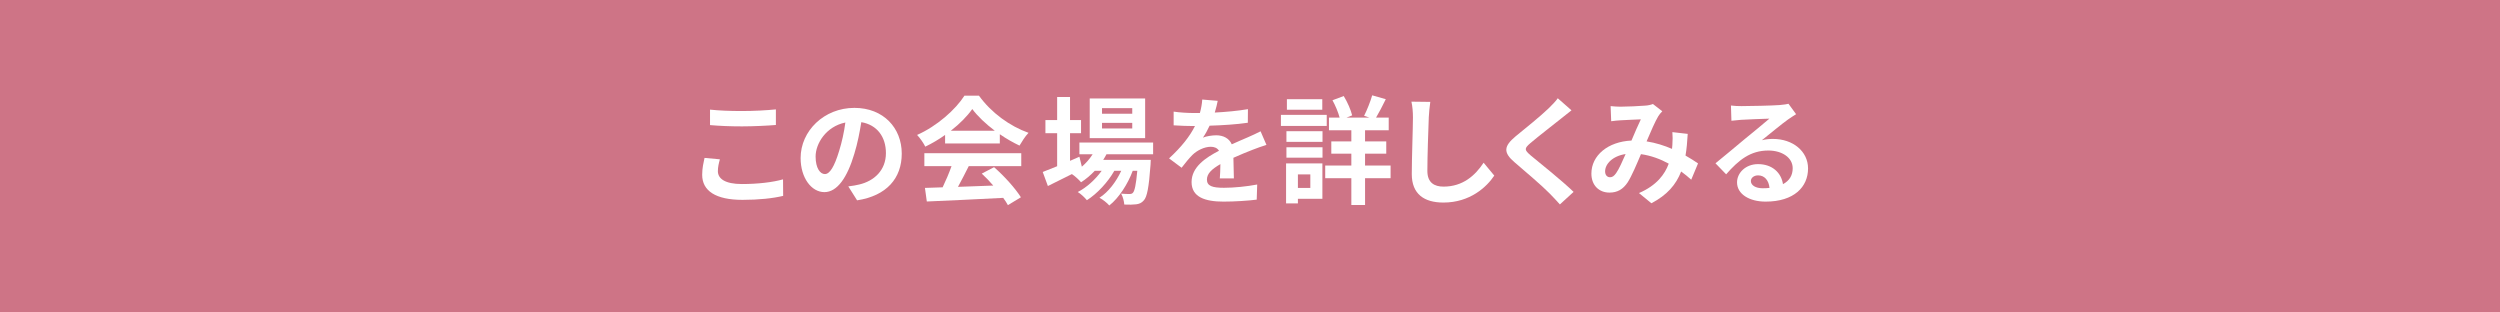 <?xml version="1.0" encoding="UTF-8"?>
<svg id="_レイヤー_1" data-name="レイヤー_1" xmlns="http://www.w3.org/2000/svg" width="320" height="40" version="1.1" viewBox="0 0 320 40">
  <!-- Generator: Adobe Illustrator 29.5.1, SVG Export Plug-In . SVG Version: 2.1.0 Build 141)  -->
  <defs>
    <style>
      .st0 {
        fill: #ce7486;
      }

      .st1 {
        fill: #fff;
      }
    </style>
  </defs>
  <rect class="st0" width="320" height="40"/>
  <g>
    <path class="st1" d="M91.888,21.907c0,.96.915,1.65,3.075,1.65,2.025,0,3.945-.225,5.265-.6l.016,2.115c-1.306.315-3.105.51-5.205.51-3.435,0-5.16-1.155-5.16-3.21,0-.87.181-1.605.3-2.16l1.966.18c-.15.54-.256,1.005-.256,1.515ZM94.963,14.212c1.485,0,3.195-.09,4.35-.21v1.995c-1.05.09-2.909.18-4.335.18-1.574,0-2.88-.06-4.095-.165v-1.98c1.11.12,2.505.18,4.08.18Z"/>
    <path class="st1" d="M109.707,25.642l-1.125-1.785c.57-.06.99-.15,1.396-.24,1.92-.45,3.42-1.83,3.42-4.02,0-2.07-1.125-3.615-3.15-3.96-.21,1.275-.465,2.655-.899,4.065-.9,3.03-2.19,4.89-3.825,4.89-1.665,0-3.045-1.83-3.045-4.365,0-3.465,3-6.419,6.885-6.419,3.72,0,6.06,2.58,6.06,5.85,0,3.165-1.935,5.4-5.715,5.985ZM105.582,22.282c.63,0,1.215-.945,1.83-2.97.346-1.11.63-2.385.795-3.63-2.475.51-3.81,2.7-3.81,4.35,0,1.515.6,2.25,1.185,2.25Z"/>
    <path class="st1" d="M120.972,17.272c-.795.57-1.665,1.08-2.535,1.5-.21-.435-.675-1.11-1.05-1.5,2.55-1.125,4.935-3.255,6.06-5.025h1.86c1.59,2.205,3.975,3.915,6.345,4.755-.45.465-.84,1.11-1.155,1.635-.825-.39-1.694-.885-2.52-1.455v1.185h-7.005v-1.095ZM118.317,19.612h12.405v1.65h-6.72c-.436.885-.931,1.815-1.381,2.655,1.44-.045,2.985-.105,4.516-.165-.465-.54-.976-1.08-1.471-1.53l1.575-.825c1.335,1.17,2.73,2.73,3.435,3.855l-1.664,1.005c-.15-.285-.36-.6-.601-.93-3.524.195-7.229.345-9.779.465l-.24-1.74,2.265-.075c.405-.84.825-1.83,1.141-2.715h-3.48v-1.65ZM127.332,16.732c-1.154-.87-2.189-1.845-2.88-2.775-.645.915-1.604,1.89-2.744,2.775h5.624Z"/>
    <path class="st1" d="M141.628,19.747c-.119.24-.27.48-.42.72h6.09s-.015.405-.029.615c-.21,2.925-.45,4.125-.855,4.56-.285.345-.615.465-.99.51-.345.045-.915.06-1.515.03-.03-.42-.18-1.02-.405-1.395.48.045.87.045,1.065.045.21,0,.33-.03.45-.165.21-.225.39-.99.555-2.805h-.585c-.615,1.68-1.785,3.495-3,4.44-.3-.345-.81-.75-1.26-.99,1.14-.72,2.145-2.055,2.79-3.45h-.885c-.811,1.44-2.205,2.94-3.511,3.765-.284-.345-.75-.795-1.17-1.05,1.11-.555,2.266-1.605,3.061-2.715h-.885c-.556.585-1.141,1.08-1.756,1.47-.225-.285-.795-.81-1.17-1.05-1.079.54-2.159,1.08-3.074,1.53l-.66-1.8c.51-.195,1.14-.45,1.845-.735v-4.23h-1.5v-1.68h1.5v-2.955h1.65v2.955h1.409v1.68h-1.409v3.54l1.199-.525.315,1.275c.54-.465,1.005-1.005,1.38-1.59h-1.695v-1.5h9.436v1.5h-5.971ZM146.578,17.677h-7.095v-5.07h7.095v5.07ZM144.928,13.837h-3.87v.72h3.87v-.72ZM144.928,15.727h-3.87v.72h3.87v-.72Z"/>
    <path class="st1" d="M155.492,14.407c1.425-.075,2.925-.21,4.244-.435l-.015,1.74c-1.425.21-3.27.33-4.89.375-.255.555-.555,1.095-.855,1.53.391-.18,1.2-.3,1.695-.3.915,0,1.665.39,1.995,1.155.779-.36,1.41-.615,2.024-.885.585-.255,1.11-.495,1.665-.78l.75,1.74c-.479.135-1.274.435-1.785.63-.675.27-1.529.6-2.444,1.02.015.84.045,1.95.06,2.64h-1.8c.045-.45.061-1.17.075-1.83-1.125.645-1.725,1.23-1.725,1.98,0,.825.704,1.05,2.175,1.05,1.274,0,2.939-.165,4.26-.42l-.061,1.935c-.989.135-2.835.255-4.244.255-2.355,0-4.095-.57-4.095-2.505,0-1.92,1.8-3.12,3.51-4.005-.226-.375-.63-.51-1.051-.51-.84,0-1.77.48-2.34,1.035-.449.45-.885.99-1.395,1.65l-1.604-1.2c1.574-1.455,2.64-2.79,3.314-4.14h-.195c-.614,0-1.71-.03-2.534-.09v-1.755c.765.12,1.874.18,2.64.18h.72c.165-.6.271-1.185.3-1.725l1.98.165c-.075.375-.181.87-.375,1.5Z"/>
    <path class="st1" d="M169.822,16.117h-5.864v-1.41h5.864v1.41ZM169.267,25.447h-3.135v.585h-1.515v-5.115h4.649v4.53ZM164.663,16.792h4.619v1.365h-4.619v-1.365ZM164.663,18.847h4.619v1.335h-4.619v-1.335ZM169.253,14.047h-4.53v-1.35h4.53v1.35ZM166.132,22.327v1.725h1.59v-1.725h-1.59ZM177.997,22.807h-3.27v3.435h-1.755v-3.435h-3.345v-1.62h3.345v-1.515h-2.565v-1.575h2.565v-1.425h-2.865v-1.62h1.365c-.18-.675-.54-1.545-.915-2.22l1.439-.54c.48.78.915,1.785,1.08,2.475l-.72.285h2.925l-.675-.225c.36-.72.81-1.83,1.035-2.625l1.74.495c-.421.855-.87,1.725-1.245,2.355h1.619v1.62h-3.029v1.425h2.715v1.575h-2.715v1.515h3.27v1.62Z"/>
    <path class="st1" d="M182.884,15.037c-.061,1.62-.181,4.98-.181,6.84,0,1.515.9,2.01,2.07,2.01,2.475,0,4.05-1.425,5.13-3.06l1.365,1.65c-.96,1.44-3.09,3.45-6.51,3.45-2.46,0-4.05-1.08-4.05-3.645,0-2.01.149-5.955.149-7.245,0-.705-.06-1.425-.195-2.025l2.415.03c-.09.63-.165,1.395-.194,1.995Z"/>
    <path class="st1" d="M199.846,15.157c-.976.78-2.955,2.31-3.96,3.165-.795.69-.78.855.029,1.56,1.125.945,3.976,3.195,5.505,4.68l-1.755,1.605c-.42-.465-.854-.945-1.305-1.395-.915-.945-3.12-2.82-4.485-3.99-1.499-1.275-1.38-2.07.12-3.33,1.186-.96,3.24-2.625,4.245-3.6.435-.435.915-.915,1.155-1.275l1.755,1.545c-.465.36-.96.75-1.305,1.035Z"/>
    <path class="st1" d="M207.404,13.657c.854,0,2.444-.075,3.149-.135.375-.015.766-.105,1.021-.21l1.199.93c-.21.225-.39.42-.51.63-.39.645-.96,1.95-1.5,3.225,1.17.18,2.28.54,3.255.96.016-.18.03-.345.045-.51.045-.585.045-1.185,0-1.635l1.965.225c-.06,1.005-.135,1.935-.284,2.775.63.36,1.17.705,1.604,1.005l-.87,2.085c-.39-.36-.825-.705-1.29-1.05-.66,1.695-1.8,3.015-3.81,4.065l-1.59-1.305c2.265-.975,3.314-2.4,3.81-3.765-1.064-.585-2.265-1.035-3.555-1.215-.54,1.275-1.17,2.775-1.695,3.6-.6.9-1.319,1.32-2.34,1.32-1.319,0-2.31-.915-2.31-2.43,0-2.325,2.115-4.095,5.13-4.23.42-.99.854-2.01,1.2-2.715-.601.03-1.891.075-2.58.12-.3.015-.825.06-1.215.12l-.075-1.935c.405.045.915.075,1.245.075ZM206.084,22.687c.3,0,.51-.15.78-.525.39-.555.795-1.5,1.215-2.445-1.68.255-2.625,1.275-2.625,2.22,0,.495.285.75.63.75Z"/>
    <path class="st1" d="M222.926,13.582c.795,0,4.005-.06,4.859-.135.615-.06.96-.105,1.141-.165l.975,1.335c-.345.225-.705.435-1.05.69-.811.57-2.385,1.89-3.33,2.64.495-.12.945-.165,1.425-.165,2.55,0,4.485,1.59,4.485,3.78,0,2.37-1.801,4.245-5.431,4.245-2.085,0-3.659-.96-3.659-2.46,0-1.215,1.095-2.34,2.685-2.34,1.86,0,2.985,1.14,3.195,2.565.824-.435,1.244-1.125,1.244-2.04,0-1.35-1.35-2.265-3.119-2.265-2.295,0-3.795,1.215-5.4,3.045l-1.364-1.41c1.064-.855,2.88-2.385,3.765-3.12.84-.69,2.399-1.95,3.135-2.595-.765.015-2.835.105-3.63.15-.405.03-.885.075-1.23.12l-.06-1.95c.42.06.945.075,1.365.075ZM225.626,24.097c.315,0,.601-.015.87-.045-.09-.975-.645-1.605-1.455-1.605-.569,0-.93.345-.93.72,0,.555.615.93,1.515.93Z"/>
  </g>
</svg>